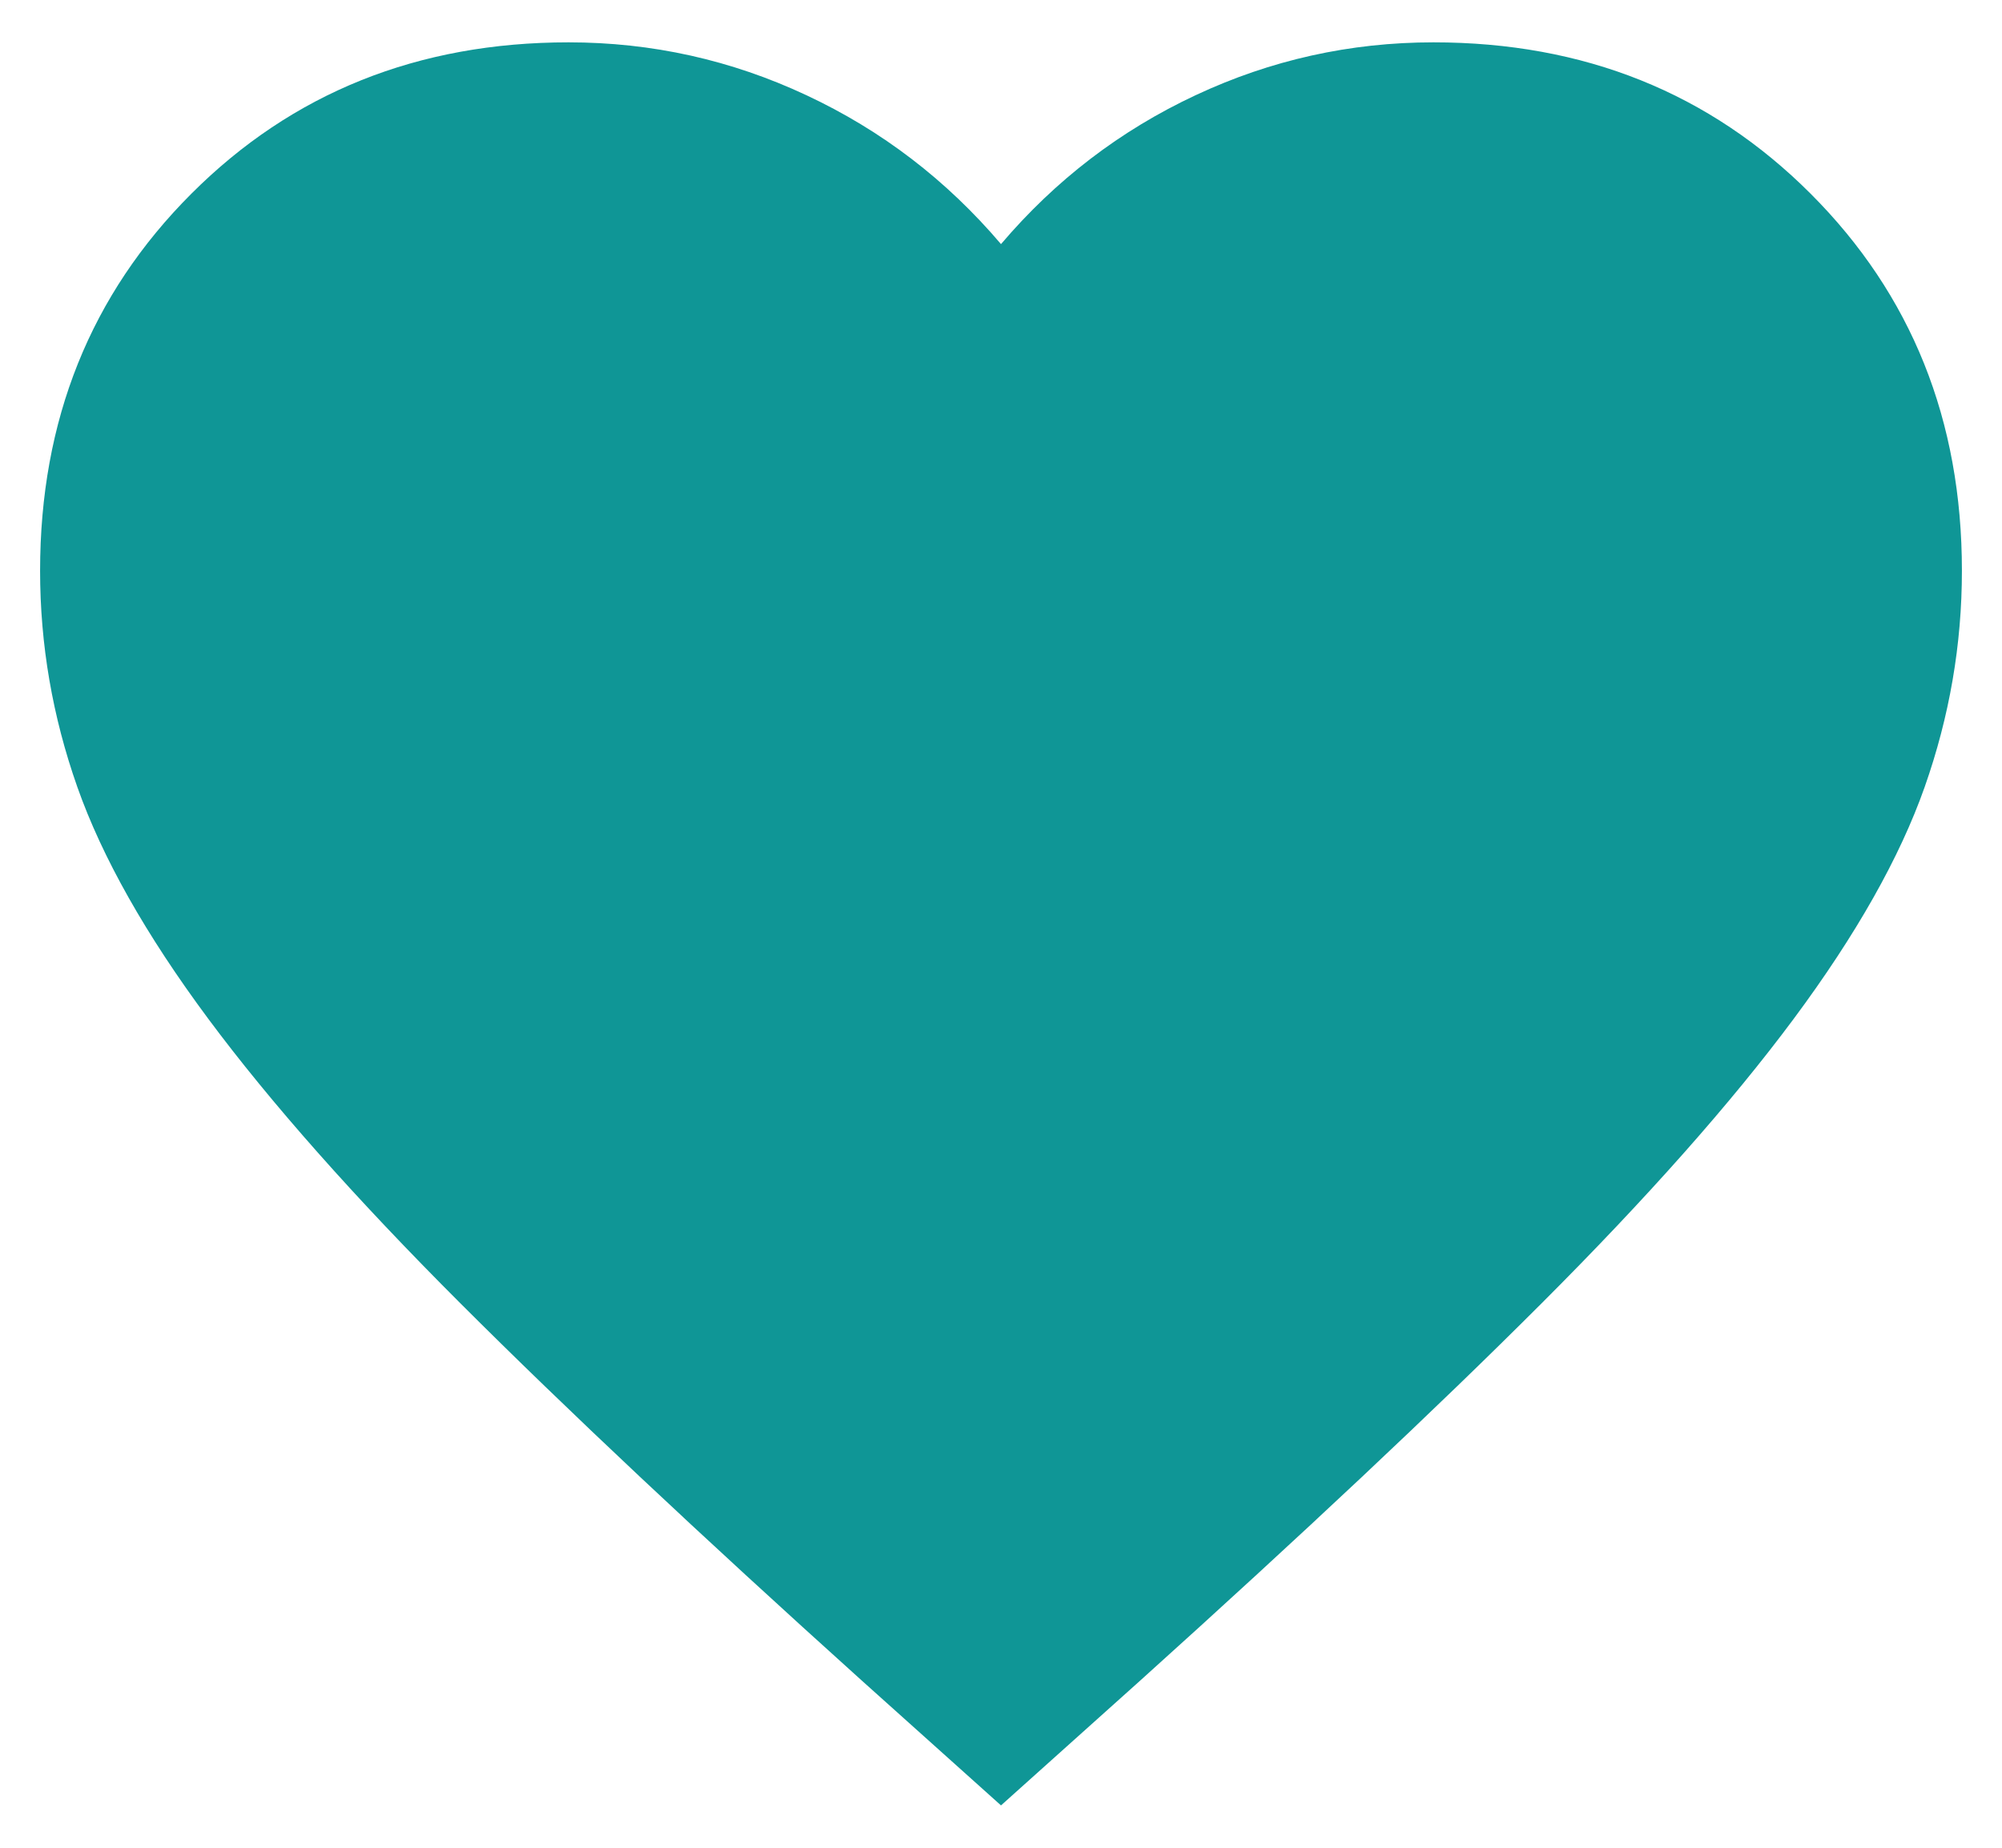 <svg width="39" height="36" viewBox="0 0 39 36" fill="none" xmlns="http://www.w3.org/2000/svg">
<path d="M19.5 35.175L16.786 32.741C13.635 29.902 11.03 27.453 8.97 25.394C6.911 23.335 5.273 21.486 4.057 19.849C2.84 18.21 1.99 16.705 1.506 15.332C1.022 13.96 0.781 12.556 0.781 11.121C0.781 8.188 1.763 5.739 3.729 3.773C5.694 1.808 8.144 0.825 11.076 0.825C12.699 0.825 14.243 1.168 15.709 1.855C17.176 2.541 18.439 3.508 19.5 4.756C20.561 3.508 21.824 2.541 23.291 1.855C24.757 1.168 26.301 0.825 27.924 0.825C30.856 0.825 33.306 1.808 35.271 3.773C37.237 5.739 38.219 8.188 38.219 11.121C38.219 12.556 37.977 13.96 37.494 15.332C37.01 16.705 36.16 18.21 34.943 19.849C33.727 21.486 32.089 23.335 30.03 25.394C27.971 27.453 25.365 29.902 22.214 32.741L19.5 35.175Z" fill="#0F9696"/>
</svg>
